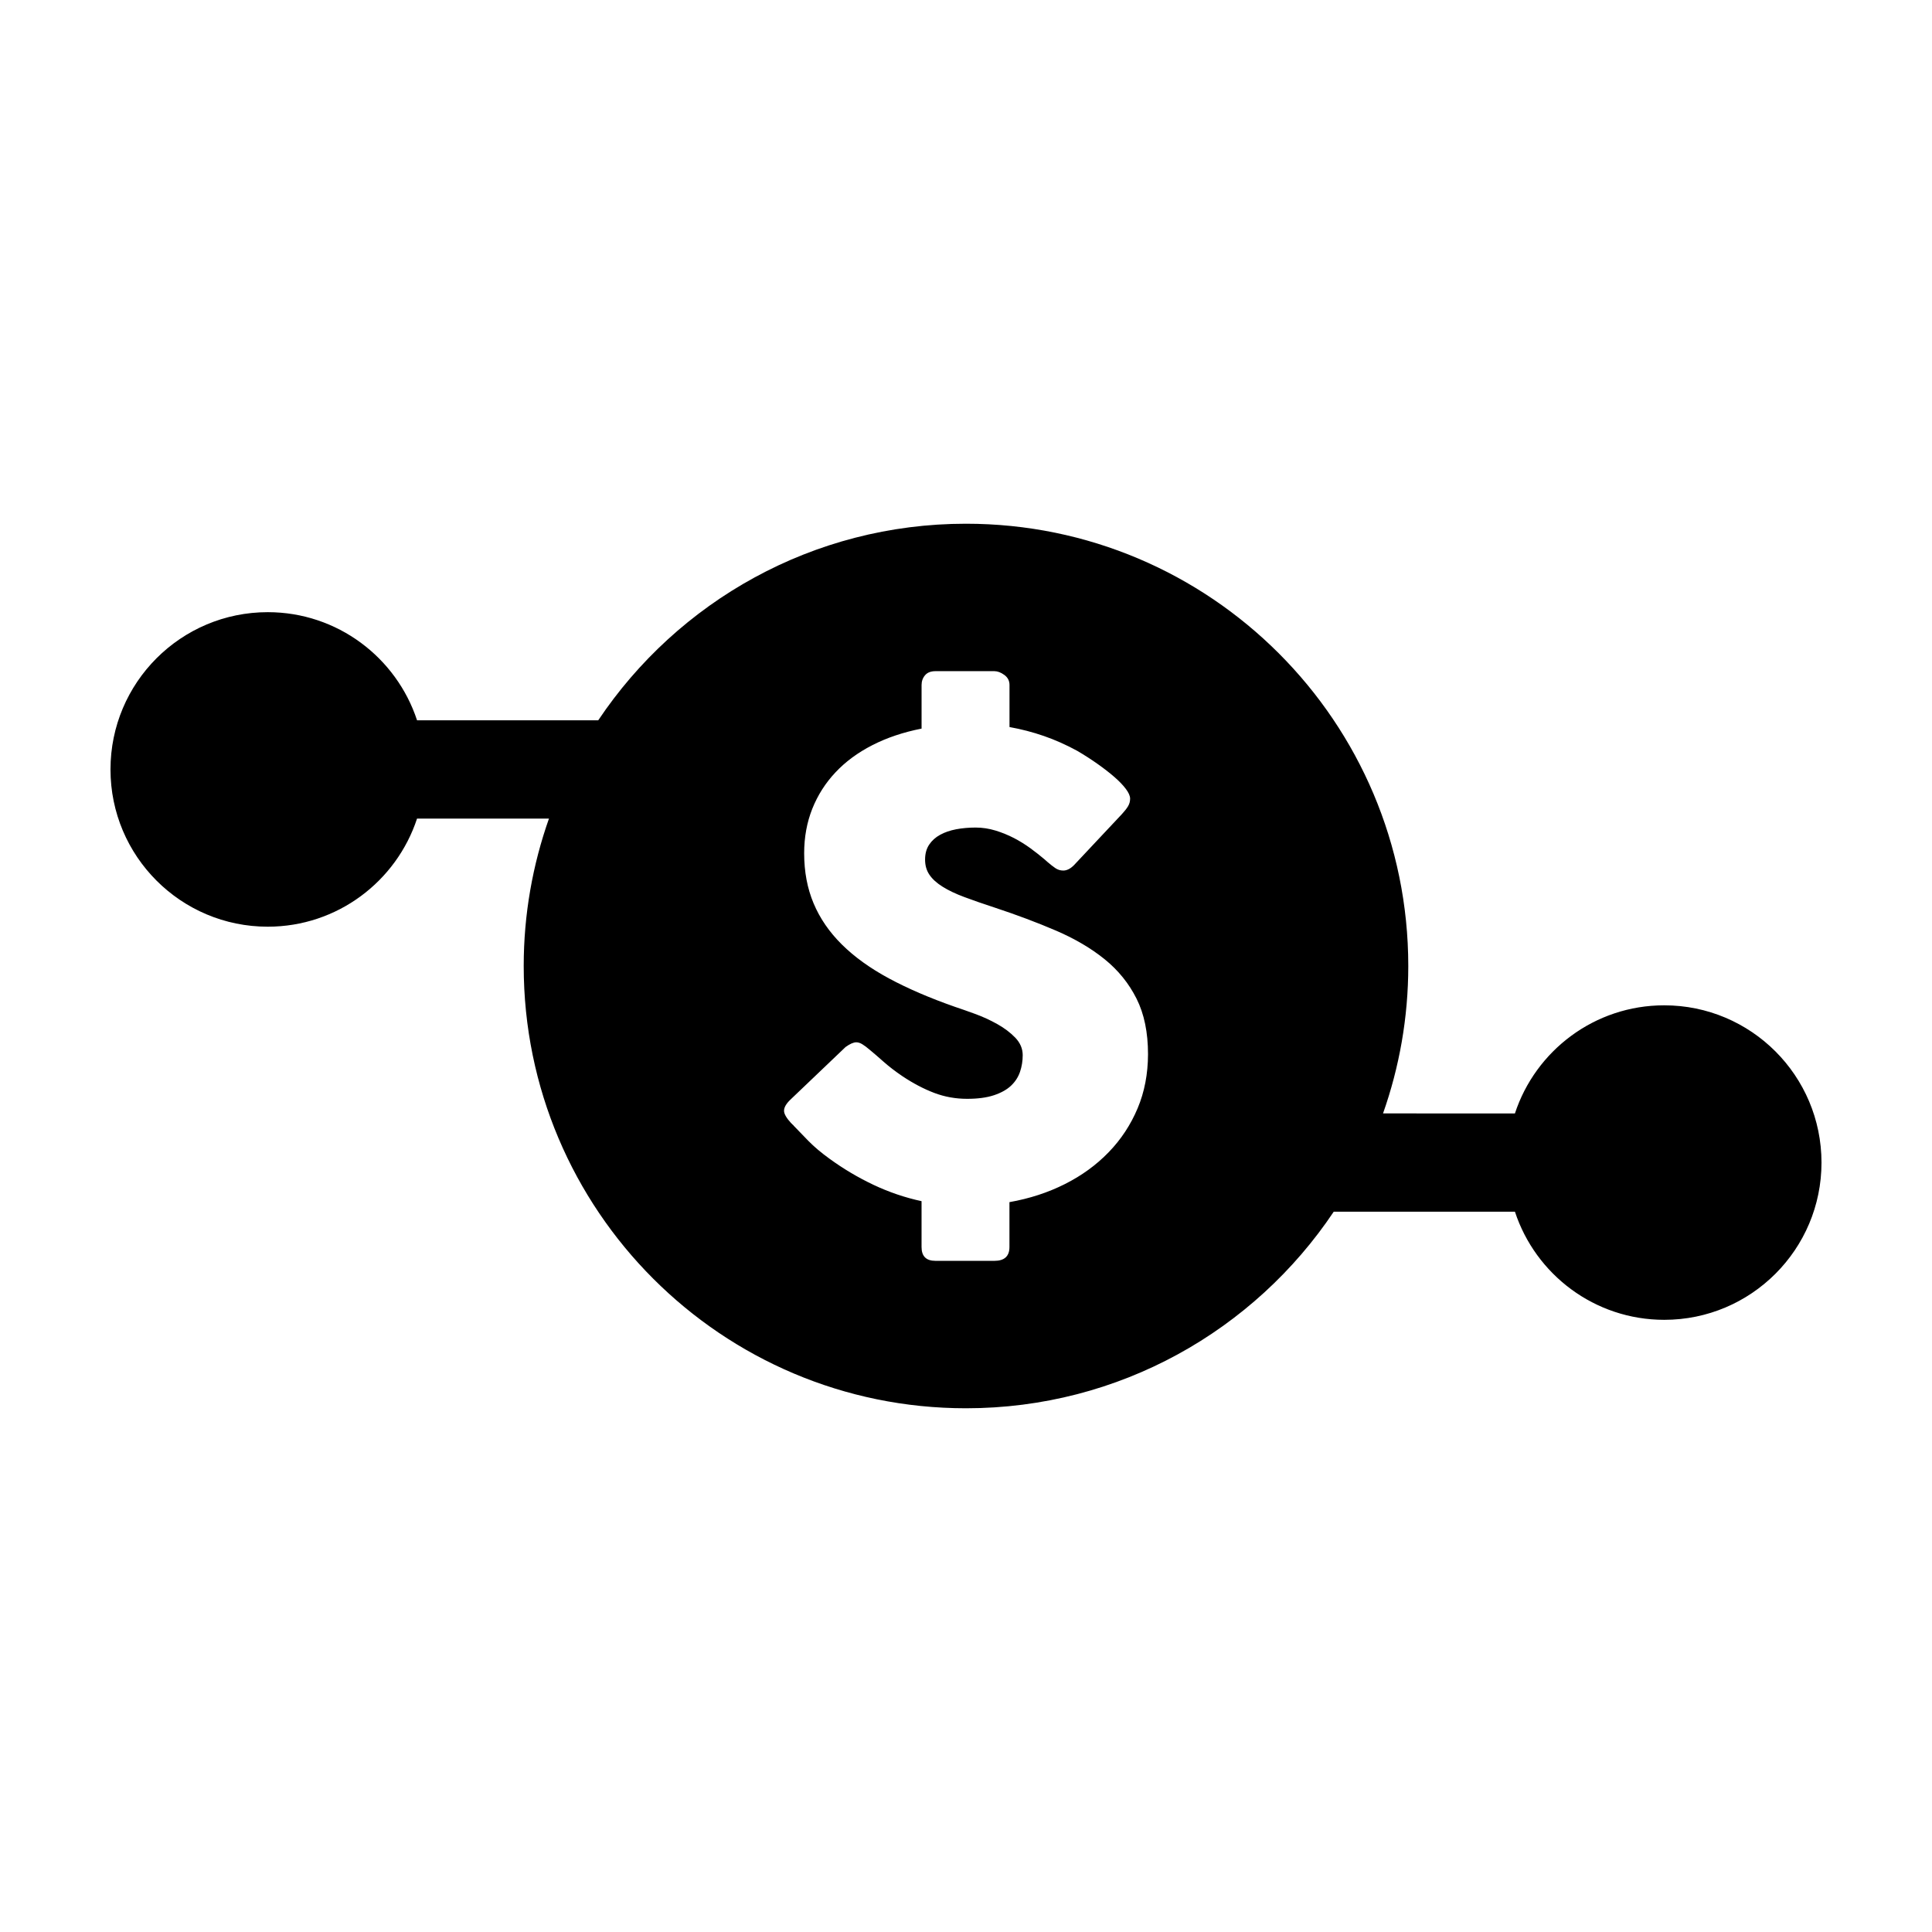 <?xml version="1.0" encoding="UTF-8"?>
<!-- Uploaded to: SVG Repo, www.svgrepo.com, Generator: SVG Repo Mixer Tools -->
<svg fill="#000000" width="800px" height="800px" version="1.1" viewBox="144 144 512 512" xmlns="http://www.w3.org/2000/svg">
 <path d="m585.04 410.42c-18.461-0.004-34.102 12.016-39.57 28.652l-34.953-0.004c4.312-12.223 6.691-25.363 6.691-39.066 0-64.73-52.473-117.21-117.21-117.21-40.629 0-76.43 20.68-97.457 52.09h-48.02c-5.473-16.629-21.105-28.652-39.57-28.652-23.012 0.004-41.672 18.664-41.672 41.68s18.66 41.672 41.672 41.672c18.465 0 34.098-12.016 39.57-28.652h34.961c-4.316 12.223-6.695 25.367-6.695 39.066 0 64.73 52.477 117.21 117.21 117.21 40.633 0 76.434-20.68 97.457-52.094l48.02 0.004c5.473 16.629 21.105 28.648 39.57 28.652 23.008 0 41.672-18.66 41.672-41.672-0.008-23.02-18.668-41.676-41.676-41.676zm-139.57 27.316c-1.828 4.352-4.379 8.227-7.656 11.609-3.273 3.387-7.144 6.203-11.613 8.449-4.465 2.246-9.355 3.844-14.688 4.785v11.895c0 2.438-1.328 3.664-3.988 3.664l-15.641-0.004c-2.445 0-3.664-1.219-3.664-3.664v-12.148c-4.387-0.945-8.625-2.387-12.73-4.324-4.106-1.945-7.984-4.246-11.652-6.914-2.215-1.602-4.098-3.188-5.617-4.742-1.527-1.551-2.734-2.801-3.621-3.742l-0.246-0.246c-0.055-0.109-0.109-0.18-0.16-0.211-0.059-0.023-0.117-0.07-0.172-0.121-0.059-0.109-0.109-0.18-0.168-0.207-0.055-0.031-0.109-0.07-0.16-0.125-1.273-1.387-1.918-2.492-1.918-3.324 0-0.945 0.641-1.996 1.918-3.164l14.391-13.734c1.164-0.832 2.106-1.246 2.832-1.246 0.5 0 1.027 0.168 1.582 0.5s1.219 0.832 2 1.5c0.941 0.77 2.144 1.812 3.617 3.117 1.473 1.305 3.148 2.594 5.039 3.871 2.832 1.891 5.633 3.359 8.402 4.414 2.769 1.055 5.688 1.578 8.734 1.578 2.836 0 5.203-0.316 7.117-0.953 1.914-0.641 3.43-1.484 4.535-2.539 1.113-1.055 1.898-2.277 2.371-3.664 0.469-1.387 0.711-2.856 0.711-4.414 0-1.719-0.656-3.254-1.953-4.621-1.309-1.359-2.902-2.562-4.785-3.617-1.891-1.055-3.859-1.961-5.91-2.707-2.051-0.746-3.824-1.371-5.32-1.867-6.66-2.332-12.484-4.84-17.48-7.531-4.988-2.691-9.148-5.688-12.48-8.988-3.332-3.301-5.824-6.938-7.488-10.902-1.668-3.965-2.5-8.395-2.5-13.27 0-4.273 0.727-8.207 2.16-11.812 1.441-3.606 3.496-6.828 6.16-9.652 2.66-2.832 5.918-5.231 9.773-7.199 3.859-1.969 8.191-3.426 13.023-4.375v-11.562c0-0.996 0.309-1.859 0.918-2.578s1.527-1.082 2.746-1.082h15.645c0.828 0 1.703 0.332 2.621 0.996s1.371 1.559 1.371 2.664v11.148c3.109 0.555 6.144 1.344 9.113 2.371 2.969 1.027 5.926 2.344 8.863 3.949 1.891 1.113 3.68 2.262 5.367 3.457 1.691 1.195 3.176 2.348 4.453 3.457 1.273 1.113 2.289 2.16 3.039 3.164 0.75 0.996 1.129 1.859 1.129 2.578 0 0.727-0.18 1.391-0.539 1.996-0.359 0.613-0.906 1.305-1.621 2.082l-12.73 13.562c-0.941 0.945-1.883 1.414-2.832 1.414-0.77 0-1.484-0.223-2.121-0.664-0.641-0.438-1.344-0.996-2.121-1.664l-0.746-0.664c-1.109-0.941-2.348-1.91-3.703-2.91-1.367-0.996-2.812-1.895-4.367-2.707-1.559-0.801-3.188-1.473-4.914-1.996-1.719-0.523-3.465-0.789-5.246-0.789-1.828 0-3.551 0.156-5.16 0.457-1.605 0.309-3.027 0.789-4.242 1.461-1.219 0.664-2.191 1.535-2.918 2.621-0.719 1.082-1.078 2.402-1.078 3.949 0 1.559 0.387 2.902 1.164 4.035 0.77 1.137 1.934 2.195 3.492 3.164 1.551 0.973 3.481 1.891 5.785 2.746 2.301 0.863 4.977 1.789 8.027 2.785 5.883 1.945 11.305 3.984 16.27 6.117 4.961 2.137 9.254 4.66 12.855 7.57 3.606 2.918 6.418 6.398 8.449 10.445s3.039 8.957 3.039 14.73c-0.016 5.203-0.93 9.992-2.762 14.344z"/>
</svg>